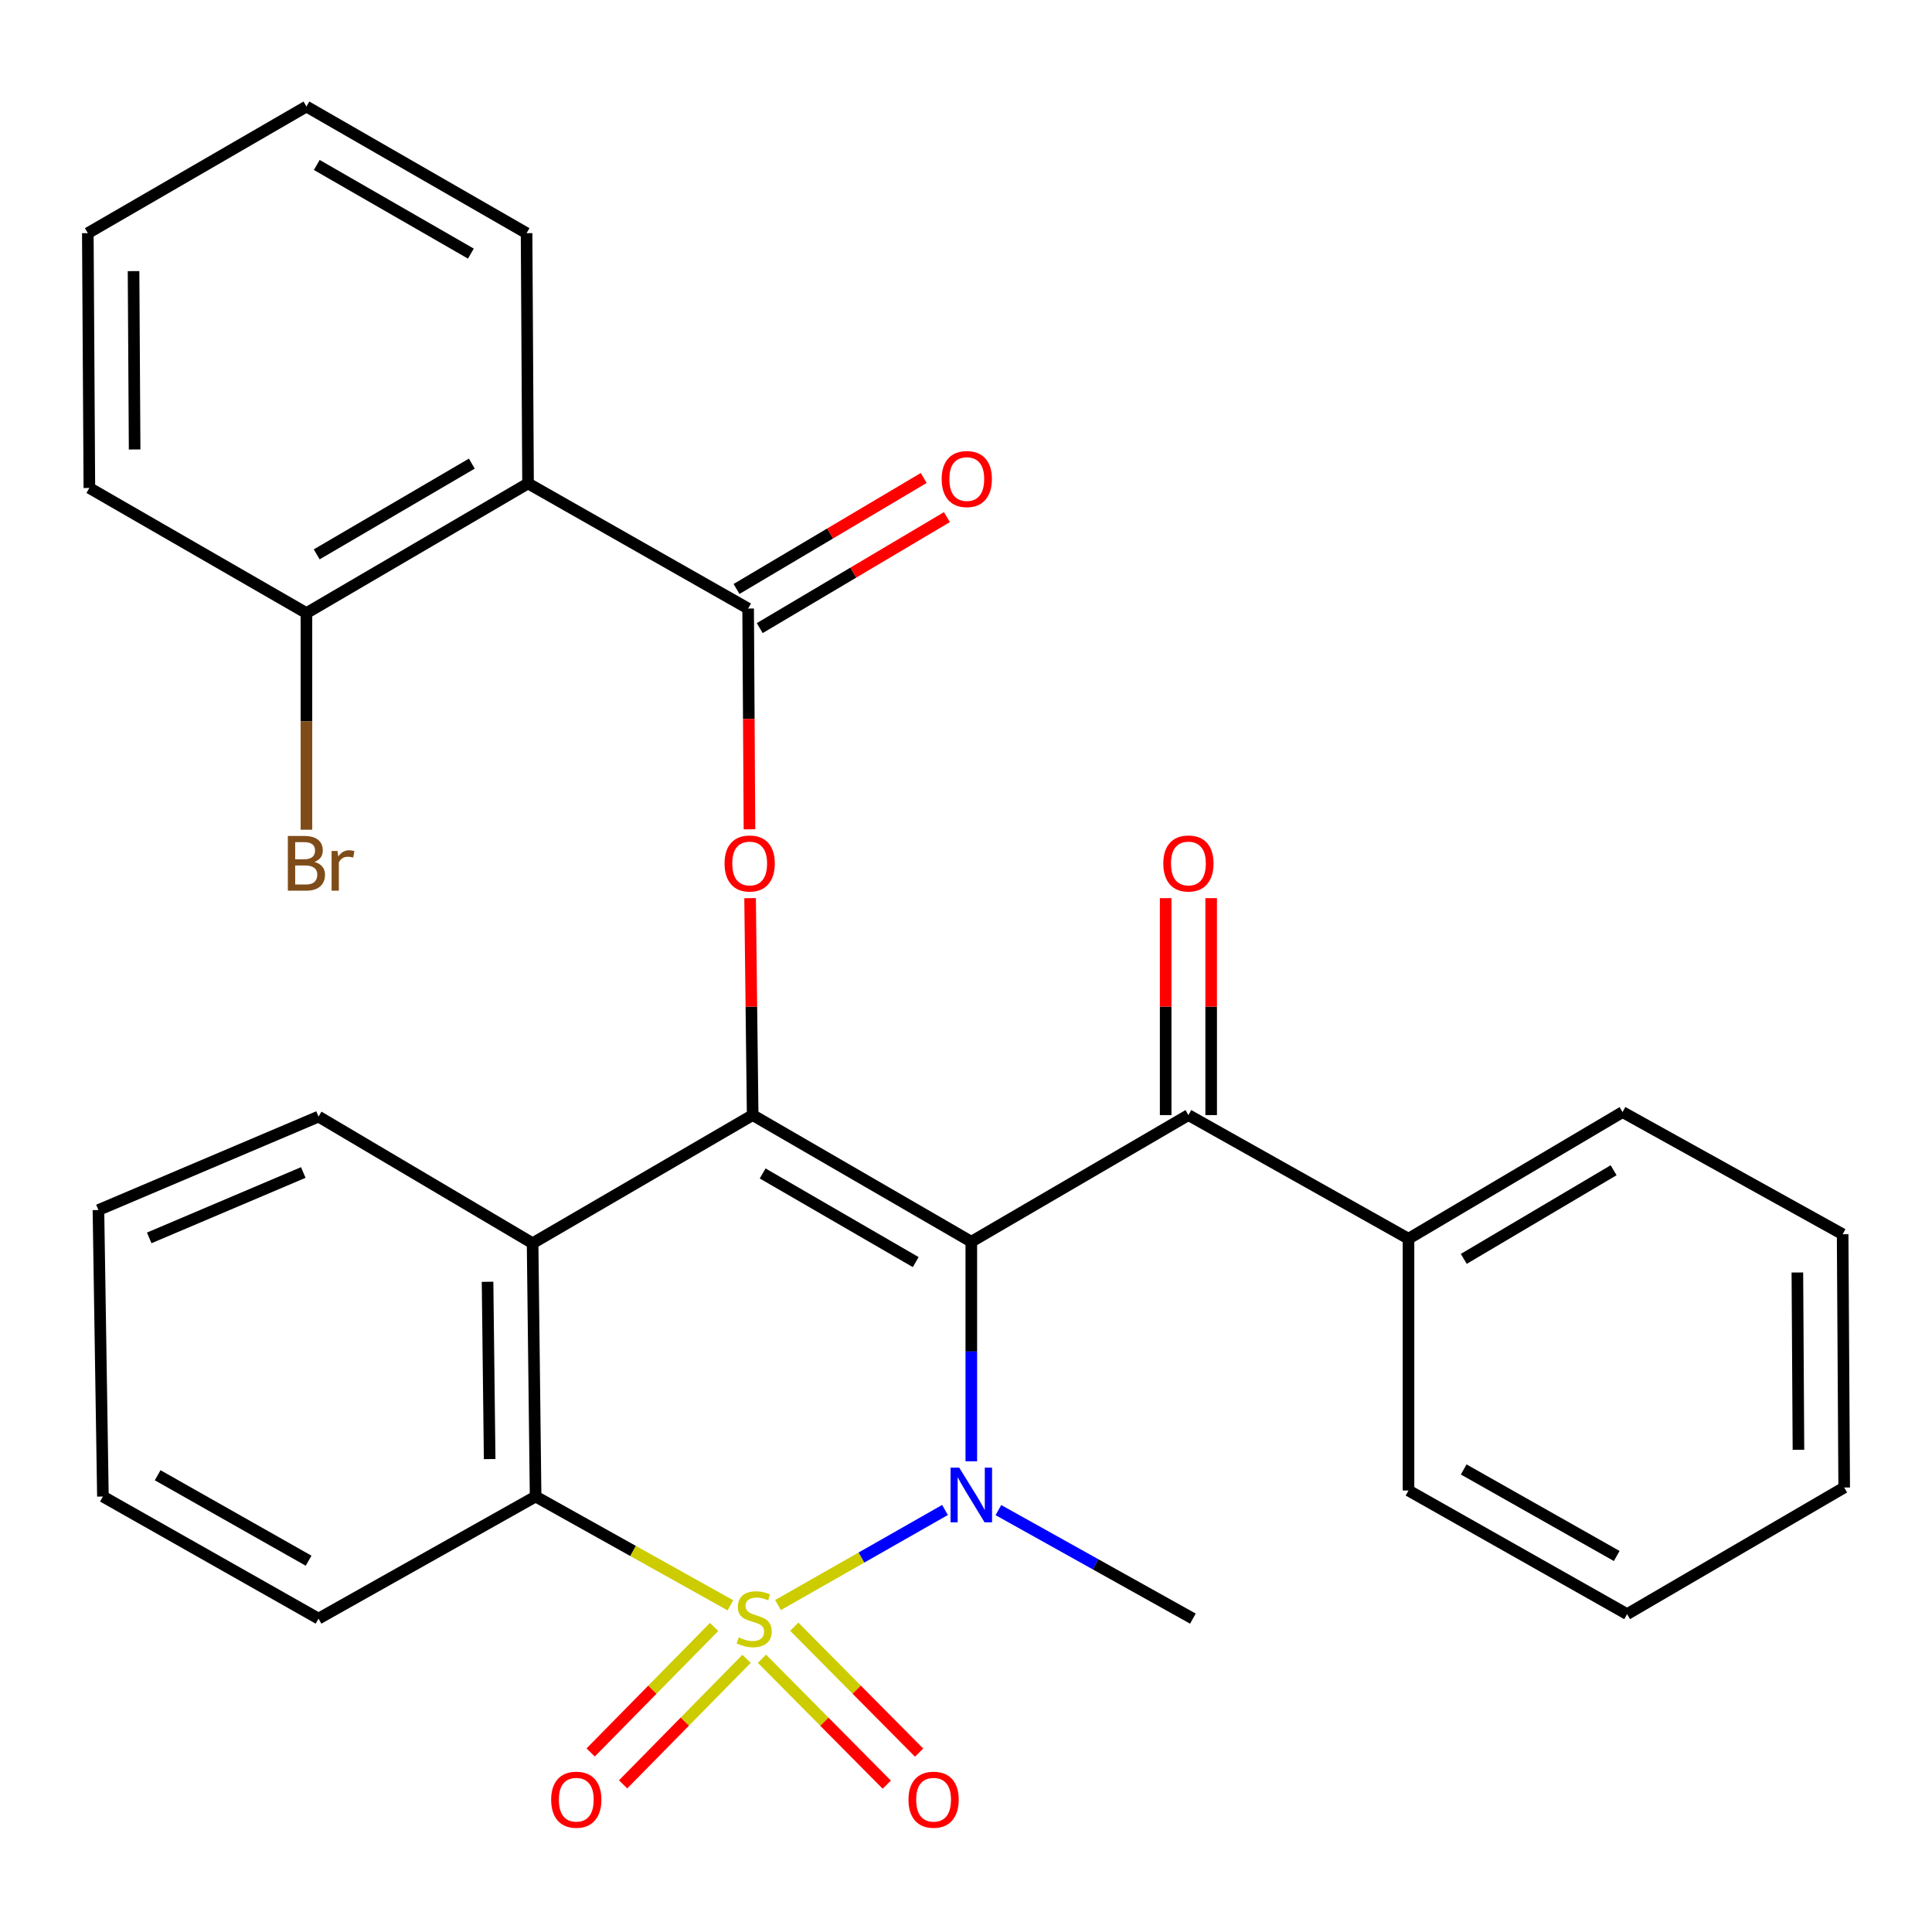 <?xml version='1.0' encoding='iso-8859-1'?>
<svg version='1.1' baseProfile='full'
              xmlns='http://www.w3.org/2000/svg'
                      xmlns:rdkit='http://www.rdkit.org/xml'
                      xmlns:xlink='http://www.w3.org/1999/xlink'
                  xml:space='preserve'
width='1000px' height='1000px' viewBox='0 0 1000 1000'>
<!-- END OF HEADER -->
<rect style='opacity:1.0;fill:#FFFFFF;stroke:none' width='1000' height='1000' x='0' y='0'> </rect>
<path class='bond-1' d='M 402.687,830.78 L 445.908,806.168' style='fill:none;fill-rule:evenodd;stroke:#CCCC00;stroke-width:6px;stroke-linecap:butt;stroke-linejoin:miter;stroke-opacity:1' />
<path class='bond-1' d='M 445.908,806.168 L 489.129,781.555' style='fill:none;fill-rule:evenodd;stroke:#0000FF;stroke-width:6px;stroke-linecap:butt;stroke-linejoin:miter;stroke-opacity:1' />
<path class='bond-3' d='M 378.054,830.911 L 327.641,802.754' style='fill:none;fill-rule:evenodd;stroke:#CCCC00;stroke-width:6px;stroke-linecap:butt;stroke-linejoin:miter;stroke-opacity:1' />
<path class='bond-3' d='M 327.641,802.754 L 277.228,774.598' style='fill:none;fill-rule:evenodd;stroke:#000000;stroke-width:6px;stroke-linecap:butt;stroke-linejoin:miter;stroke-opacity:1' />
<path class='bond-9' d='M 394.389,858.565 L 426.698,891.152' style='fill:none;fill-rule:evenodd;stroke:#CCCC00;stroke-width:6px;stroke-linecap:butt;stroke-linejoin:miter;stroke-opacity:1' />
<path class='bond-9' d='M 426.698,891.152 L 459.008,923.74' style='fill:none;fill-rule:evenodd;stroke:#FF0000;stroke-width:6px;stroke-linecap:butt;stroke-linejoin:miter;stroke-opacity:1' />
<path class='bond-9' d='M 411.113,841.984 L 443.422,874.571' style='fill:none;fill-rule:evenodd;stroke:#CCCC00;stroke-width:6px;stroke-linecap:butt;stroke-linejoin:miter;stroke-opacity:1' />
<path class='bond-9' d='M 443.422,874.571 L 475.731,907.158' style='fill:none;fill-rule:evenodd;stroke:#FF0000;stroke-width:6px;stroke-linecap:butt;stroke-linejoin:miter;stroke-opacity:1' />
<path class='bond-10' d='M 369.614,842.108 L 337.67,874.592' style='fill:none;fill-rule:evenodd;stroke:#CCCC00;stroke-width:6px;stroke-linecap:butt;stroke-linejoin:miter;stroke-opacity:1' />
<path class='bond-10' d='M 337.67,874.592 L 305.726,907.076' style='fill:none;fill-rule:evenodd;stroke:#FF0000;stroke-width:6px;stroke-linecap:butt;stroke-linejoin:miter;stroke-opacity:1' />
<path class='bond-10' d='M 386.406,858.62 L 354.462,891.104' style='fill:none;fill-rule:evenodd;stroke:#CCCC00;stroke-width:6px;stroke-linecap:butt;stroke-linejoin:miter;stroke-opacity:1' />
<path class='bond-10' d='M 354.462,891.104 L 322.518,923.588' style='fill:none;fill-rule:evenodd;stroke:#FF0000;stroke-width:6px;stroke-linecap:butt;stroke-linejoin:miter;stroke-opacity:1' />
<path class='bond-0' d='M 502.748,642.717 L 502.748,699.54' style='fill:none;fill-rule:evenodd;stroke:#000000;stroke-width:6px;stroke-linecap:butt;stroke-linejoin:miter;stroke-opacity:1' />
<path class='bond-0' d='M 502.748,699.54 L 502.748,756.363' style='fill:none;fill-rule:evenodd;stroke:#0000FF;stroke-width:6px;stroke-linecap:butt;stroke-linejoin:miter;stroke-opacity:1' />
<path class='bond-7' d='M 502.748,642.717 L 615.121,577.169' style='fill:none;fill-rule:evenodd;stroke:#000000;stroke-width:6px;stroke-linecap:butt;stroke-linejoin:miter;stroke-opacity:1' />
<path class='bond-30' d='M 502.748,642.717 L 389.576,577.169' style='fill:none;fill-rule:evenodd;stroke:#000000;stroke-width:6px;stroke-linecap:butt;stroke-linejoin:miter;stroke-opacity:1' />
<path class='bond-30' d='M 473.969,653.264 L 394.748,607.38' style='fill:none;fill-rule:evenodd;stroke:#000000;stroke-width:6px;stroke-linecap:butt;stroke-linejoin:miter;stroke-opacity:1' />
<path class='bond-15' d='M 516.771,781.625 L 567.104,809.708' style='fill:none;fill-rule:evenodd;stroke:#0000FF;stroke-width:6px;stroke-linecap:butt;stroke-linejoin:miter;stroke-opacity:1' />
<path class='bond-15' d='M 567.104,809.708 L 617.437,837.791' style='fill:none;fill-rule:evenodd;stroke:#000000;stroke-width:6px;stroke-linecap:butt;stroke-linejoin:miter;stroke-opacity:1' />
<path class='bond-2' d='M 389.576,577.169 L 275.671,643.502' style='fill:none;fill-rule:evenodd;stroke:#000000;stroke-width:6px;stroke-linecap:butt;stroke-linejoin:miter;stroke-opacity:1' />
<path class='bond-6' d='M 389.576,577.169 L 388.91,521.022' style='fill:none;fill-rule:evenodd;stroke:#000000;stroke-width:6px;stroke-linecap:butt;stroke-linejoin:miter;stroke-opacity:1' />
<path class='bond-6' d='M 388.91,521.022 L 388.245,464.876' style='fill:none;fill-rule:evenodd;stroke:#FF0000;stroke-width:6px;stroke-linecap:butt;stroke-linejoin:miter;stroke-opacity:1' />
<path class='bond-4' d='M 277.228,774.598 L 275.671,643.502' style='fill:none;fill-rule:evenodd;stroke:#000000;stroke-width:6px;stroke-linecap:butt;stroke-linejoin:miter;stroke-opacity:1' />
<path class='bond-4' d='M 253.446,755.214 L 252.356,663.446' style='fill:none;fill-rule:evenodd;stroke:#000000;stroke-width:6px;stroke-linecap:butt;stroke-linejoin:miter;stroke-opacity:1' />
<path class='bond-18' d='M 277.228,774.598 L 164.867,837.791' style='fill:none;fill-rule:evenodd;stroke:#000000;stroke-width:6px;stroke-linecap:butt;stroke-linejoin:miter;stroke-opacity:1' />
<path class='bond-17' d='M 275.671,643.502 L 164.867,577.954' style='fill:none;fill-rule:evenodd;stroke:#000000;stroke-width:6px;stroke-linecap:butt;stroke-linejoin:miter;stroke-opacity:1' />
<path class='bond-5' d='M 387.234,314.976 L 387.579,372.109' style='fill:none;fill-rule:evenodd;stroke:#000000;stroke-width:6px;stroke-linecap:butt;stroke-linejoin:miter;stroke-opacity:1' />
<path class='bond-5' d='M 387.579,372.109 L 387.925,429.241' style='fill:none;fill-rule:evenodd;stroke:#FF0000;stroke-width:6px;stroke-linecap:butt;stroke-linejoin:miter;stroke-opacity:1' />
<path class='bond-8' d='M 387.234,314.976 L 273.316,250.226' style='fill:none;fill-rule:evenodd;stroke:#000000;stroke-width:6px;stroke-linecap:butt;stroke-linejoin:miter;stroke-opacity:1' />
<path class='bond-12' d='M 393.239,325.105 L 441.681,296.382' style='fill:none;fill-rule:evenodd;stroke:#000000;stroke-width:6px;stroke-linecap:butt;stroke-linejoin:miter;stroke-opacity:1' />
<path class='bond-12' d='M 441.681,296.382 L 490.122,267.659' style='fill:none;fill-rule:evenodd;stroke:#FF0000;stroke-width:6px;stroke-linecap:butt;stroke-linejoin:miter;stroke-opacity:1' />
<path class='bond-12' d='M 381.228,304.848 L 429.669,276.125' style='fill:none;fill-rule:evenodd;stroke:#000000;stroke-width:6px;stroke-linecap:butt;stroke-linejoin:miter;stroke-opacity:1' />
<path class='bond-12' d='M 429.669,276.125 L 478.111,247.402' style='fill:none;fill-rule:evenodd;stroke:#FF0000;stroke-width:6px;stroke-linecap:butt;stroke-linejoin:miter;stroke-opacity:1' />
<path class='bond-13' d='M 626.896,577.169 L 626.896,521.022' style='fill:none;fill-rule:evenodd;stroke:#000000;stroke-width:6px;stroke-linecap:butt;stroke-linejoin:miter;stroke-opacity:1' />
<path class='bond-13' d='M 626.896,521.022 L 626.896,464.876' style='fill:none;fill-rule:evenodd;stroke:#FF0000;stroke-width:6px;stroke-linecap:butt;stroke-linejoin:miter;stroke-opacity:1' />
<path class='bond-13' d='M 603.346,577.169 L 603.346,521.022' style='fill:none;fill-rule:evenodd;stroke:#000000;stroke-width:6px;stroke-linecap:butt;stroke-linejoin:miter;stroke-opacity:1' />
<path class='bond-13' d='M 603.346,521.022 L 603.346,464.876' style='fill:none;fill-rule:evenodd;stroke:#FF0000;stroke-width:6px;stroke-linecap:butt;stroke-linejoin:miter;stroke-opacity:1' />
<path class='bond-14' d='M 615.121,577.169 L 729.039,641.16' style='fill:none;fill-rule:evenodd;stroke:#000000;stroke-width:6px;stroke-linecap:butt;stroke-linejoin:miter;stroke-opacity:1' />
<path class='bond-11' d='M 273.316,250.226 L 158.613,317.331' style='fill:none;fill-rule:evenodd;stroke:#000000;stroke-width:6px;stroke-linecap:butt;stroke-linejoin:miter;stroke-opacity:1' />
<path class='bond-11' d='M 244.219,239.965 L 163.927,286.939' style='fill:none;fill-rule:evenodd;stroke:#000000;stroke-width:6px;stroke-linecap:butt;stroke-linejoin:miter;stroke-opacity:1' />
<path class='bond-19' d='M 273.316,250.226 L 272.557,120.687' style='fill:none;fill-rule:evenodd;stroke:#000000;stroke-width:6px;stroke-linecap:butt;stroke-linejoin:miter;stroke-opacity:1' />
<path class='bond-16' d='M 158.613,317.331 L 158.613,373.396' style='fill:none;fill-rule:evenodd;stroke:#000000;stroke-width:6px;stroke-linecap:butt;stroke-linejoin:miter;stroke-opacity:1' />
<path class='bond-16' d='M 158.613,373.396 L 158.613,429.46' style='fill:none;fill-rule:evenodd;stroke:#7F4C19;stroke-width:6px;stroke-linecap:butt;stroke-linejoin:miter;stroke-opacity:1' />
<path class='bond-20' d='M 158.613,317.331 L 46.253,252.568' style='fill:none;fill-rule:evenodd;stroke:#000000;stroke-width:6px;stroke-linecap:butt;stroke-linejoin:miter;stroke-opacity:1' />
<path class='bond-21' d='M 729.039,641.16 L 839.83,575.612' style='fill:none;fill-rule:evenodd;stroke:#000000;stroke-width:6px;stroke-linecap:butt;stroke-linejoin:miter;stroke-opacity:1' />
<path class='bond-21' d='M 757.649,651.596 L 835.203,605.713' style='fill:none;fill-rule:evenodd;stroke:#000000;stroke-width:6px;stroke-linecap:butt;stroke-linejoin:miter;stroke-opacity:1' />
<path class='bond-22' d='M 729.039,641.16 L 729.039,771.484' style='fill:none;fill-rule:evenodd;stroke:#000000;stroke-width:6px;stroke-linecap:butt;stroke-linejoin:miter;stroke-opacity:1' />
<path class='bond-31' d='M 164.867,577.954 L 50.95,626.31' style='fill:none;fill-rule:evenodd;stroke:#000000;stroke-width:6px;stroke-linecap:butt;stroke-linejoin:miter;stroke-opacity:1' />
<path class='bond-31' d='M 156.982,606.885 L 77.239,640.735' style='fill:none;fill-rule:evenodd;stroke:#000000;stroke-width:6px;stroke-linecap:butt;stroke-linejoin:miter;stroke-opacity:1' />
<path class='bond-25' d='M 164.867,837.791 L 53.265,774.598' style='fill:none;fill-rule:evenodd;stroke:#000000;stroke-width:6px;stroke-linecap:butt;stroke-linejoin:miter;stroke-opacity:1' />
<path class='bond-25' d='M 159.731,807.819 L 81.609,763.584' style='fill:none;fill-rule:evenodd;stroke:#000000;stroke-width:6px;stroke-linecap:butt;stroke-linejoin:miter;stroke-opacity:1' />
<path class='bond-24' d='M 272.557,120.687 L 158.613,55.139' style='fill:none;fill-rule:evenodd;stroke:#000000;stroke-width:6px;stroke-linecap:butt;stroke-linejoin:miter;stroke-opacity:1' />
<path class='bond-24' d='M 243.722,131.268 L 163.962,85.385' style='fill:none;fill-rule:evenodd;stroke:#000000;stroke-width:6px;stroke-linecap:butt;stroke-linejoin:miter;stroke-opacity:1' />
<path class='bond-33' d='M 46.253,252.568 L 45.455,120.687' style='fill:none;fill-rule:evenodd;stroke:#000000;stroke-width:6px;stroke-linecap:butt;stroke-linejoin:miter;stroke-opacity:1' />
<path class='bond-33' d='M 69.683,232.644 L 69.124,140.327' style='fill:none;fill-rule:evenodd;stroke:#000000;stroke-width:6px;stroke-linecap:butt;stroke-linejoin:miter;stroke-opacity:1' />
<path class='bond-28' d='M 839.83,575.612 L 953.747,638.831' style='fill:none;fill-rule:evenodd;stroke:#000000;stroke-width:6px;stroke-linecap:butt;stroke-linejoin:miter;stroke-opacity:1' />
<path class='bond-26' d='M 729.039,771.484 L 842.185,835.476' style='fill:none;fill-rule:evenodd;stroke:#000000;stroke-width:6px;stroke-linecap:butt;stroke-linejoin:miter;stroke-opacity:1' />
<path class='bond-26' d='M 757.604,760.584 L 836.806,805.378' style='fill:none;fill-rule:evenodd;stroke:#000000;stroke-width:6px;stroke-linecap:butt;stroke-linejoin:miter;stroke-opacity:1' />
<path class='bond-23' d='M 50.95,626.31 L 53.265,774.598' style='fill:none;fill-rule:evenodd;stroke:#000000;stroke-width:6px;stroke-linecap:butt;stroke-linejoin:miter;stroke-opacity:1' />
<path class='bond-27' d='M 158.613,55.139 L 45.455,120.687' style='fill:none;fill-rule:evenodd;stroke:#000000;stroke-width:6px;stroke-linecap:butt;stroke-linejoin:miter;stroke-opacity:1' />
<path class='bond-29' d='M 842.185,835.476 L 954.545,769.928' style='fill:none;fill-rule:evenodd;stroke:#000000;stroke-width:6px;stroke-linecap:butt;stroke-linejoin:miter;stroke-opacity:1' />
<path class='bond-32' d='M 953.747,638.831 L 954.545,769.928' style='fill:none;fill-rule:evenodd;stroke:#000000;stroke-width:6px;stroke-linecap:butt;stroke-linejoin:miter;stroke-opacity:1' />
<path class='bond-32' d='M 930.317,658.639 L 930.876,750.406' style='fill:none;fill-rule:evenodd;stroke:#000000;stroke-width:6px;stroke-linecap:butt;stroke-linejoin:miter;stroke-opacity:1' />
<path  class='atom-0' d='M 382.374 847.511
Q 382.694 847.631, 384.014 848.191
Q 385.334 848.751, 386.774 849.111
Q 388.254 849.431, 389.694 849.431
Q 392.374 849.431, 393.934 848.151
Q 395.494 846.831, 395.494 844.551
Q 395.494 842.991, 394.694 842.031
Q 393.934 841.071, 392.734 840.551
Q 391.534 840.031, 389.534 839.431
Q 387.014 838.671, 385.494 837.951
Q 384.014 837.231, 382.934 835.711
Q 381.894 834.191, 381.894 831.631
Q 381.894 828.071, 384.294 825.871
Q 386.734 823.671, 391.534 823.671
Q 394.814 823.671, 398.534 825.231
L 397.614 828.311
Q 394.214 826.911, 391.654 826.911
Q 388.894 826.911, 387.374 828.071
Q 385.854 829.191, 385.894 831.151
Q 385.894 832.671, 386.654 833.591
Q 387.454 834.511, 388.574 835.031
Q 389.734 835.551, 391.654 836.151
Q 394.214 836.951, 395.734 837.751
Q 397.254 838.551, 398.334 840.191
Q 399.454 841.791, 399.454 844.551
Q 399.454 848.471, 396.814 850.591
Q 394.214 852.671, 389.854 852.671
Q 387.334 852.671, 385.414 852.111
Q 383.534 851.591, 381.294 850.671
L 382.374 847.511
' fill='#CCCC00'/>
<path  class='atom-2' d='M 496.488 759.64
L 505.768 774.64
Q 506.688 776.12, 508.168 778.8
Q 509.648 781.48, 509.728 781.64
L 509.728 759.64
L 513.488 759.64
L 513.488 787.96
L 509.608 787.96
L 499.648 771.56
Q 498.488 769.64, 497.248 767.44
Q 496.048 765.24, 495.688 764.56
L 495.688 787.96
L 492.008 787.96
L 492.008 759.64
L 496.488 759.64
' fill='#0000FF'/>
<path  class='atom-7' d='M 375.032 446.938
Q 375.032 440.138, 378.392 436.338
Q 381.752 432.538, 388.032 432.538
Q 394.312 432.538, 397.672 436.338
Q 401.032 440.138, 401.032 446.938
Q 401.032 453.818, 397.632 457.738
Q 394.232 461.618, 388.032 461.618
Q 381.792 461.618, 378.392 457.738
Q 375.032 453.858, 375.032 446.938
M 388.032 458.418
Q 392.352 458.418, 394.672 455.538
Q 397.032 452.618, 397.032 446.938
Q 397.032 441.378, 394.672 438.578
Q 392.352 435.738, 388.032 435.738
Q 383.712 435.738, 381.352 438.538
Q 379.032 441.338, 379.032 446.938
Q 379.032 452.658, 381.352 455.538
Q 383.712 458.418, 388.032 458.418
' fill='#FF0000'/>
<path  class='atom-10' d='M 470.227 931.523
Q 470.227 924.723, 473.587 920.923
Q 476.947 917.123, 483.227 917.123
Q 489.507 917.123, 492.867 920.923
Q 496.227 924.723, 496.227 931.523
Q 496.227 938.403, 492.827 942.323
Q 489.427 946.203, 483.227 946.203
Q 476.987 946.203, 473.587 942.323
Q 470.227 938.443, 470.227 931.523
M 483.227 943.003
Q 487.547 943.003, 489.867 940.123
Q 492.227 937.203, 492.227 931.523
Q 492.227 925.963, 489.867 923.163
Q 487.547 920.323, 483.227 920.323
Q 478.907 920.323, 476.547 923.123
Q 474.227 925.923, 474.227 931.523
Q 474.227 937.243, 476.547 940.123
Q 478.907 943.003, 483.227 943.003
' fill='#FF0000'/>
<path  class='atom-11' d='M 285.279 931.523
Q 285.279 924.723, 288.639 920.923
Q 291.999 917.123, 298.279 917.123
Q 304.559 917.123, 307.919 920.923
Q 311.279 924.723, 311.279 931.523
Q 311.279 938.403, 307.879 942.323
Q 304.479 946.203, 298.279 946.203
Q 292.039 946.203, 288.639 942.323
Q 285.279 938.443, 285.279 931.523
M 298.279 943.003
Q 302.599 943.003, 304.919 940.123
Q 307.279 937.203, 307.279 931.523
Q 307.279 925.963, 304.919 923.163
Q 302.599 920.323, 298.279 920.323
Q 293.959 920.323, 291.599 923.123
Q 289.279 925.923, 289.279 931.523
Q 289.279 937.243, 291.599 940.123
Q 293.959 943.003, 298.279 943.003
' fill='#FF0000'/>
<path  class='atom-13' d='M 487.406 247.951
Q 487.406 241.151, 490.766 237.351
Q 494.126 233.551, 500.406 233.551
Q 506.686 233.551, 510.046 237.351
Q 513.406 241.151, 513.406 247.951
Q 513.406 254.831, 510.006 258.751
Q 506.606 262.631, 500.406 262.631
Q 494.166 262.631, 490.766 258.751
Q 487.406 254.871, 487.406 247.951
M 500.406 259.431
Q 504.726 259.431, 507.046 256.551
Q 509.406 253.631, 509.406 247.951
Q 509.406 242.391, 507.046 239.591
Q 504.726 236.751, 500.406 236.751
Q 496.086 236.751, 493.726 239.551
Q 491.406 242.351, 491.406 247.951
Q 491.406 253.671, 493.726 256.551
Q 496.086 259.431, 500.406 259.431
' fill='#FF0000'/>
<path  class='atom-14' d='M 602.121 446.938
Q 602.121 440.138, 605.481 436.338
Q 608.841 432.538, 615.121 432.538
Q 621.401 432.538, 624.761 436.338
Q 628.121 440.138, 628.121 446.938
Q 628.121 453.818, 624.721 457.738
Q 621.321 461.618, 615.121 461.618
Q 608.881 461.618, 605.481 457.738
Q 602.121 453.858, 602.121 446.938
M 615.121 458.418
Q 619.441 458.418, 621.761 455.538
Q 624.121 452.618, 624.121 446.938
Q 624.121 441.378, 621.761 438.578
Q 619.441 435.738, 615.121 435.738
Q 610.801 435.738, 608.441 438.538
Q 606.121 441.338, 606.121 446.938
Q 606.121 452.658, 608.441 455.538
Q 610.801 458.418, 615.121 458.418
' fill='#FF0000'/>
<path  class='atom-17' d='M 162.753 446.138
Q 165.473 446.898, 166.833 448.578
Q 168.233 450.218, 168.233 452.658
Q 168.233 456.578, 165.713 458.818
Q 163.233 461.018, 158.513 461.018
L 148.993 461.018
L 148.993 432.698
L 157.353 432.698
Q 162.193 432.698, 164.633 434.658
Q 167.073 436.618, 167.073 440.218
Q 167.073 444.498, 162.753 446.138
M 152.793 435.898
L 152.793 444.778
L 157.353 444.778
Q 160.153 444.778, 161.593 443.658
Q 163.073 442.498, 163.073 440.218
Q 163.073 435.898, 157.353 435.898
L 152.793 435.898
M 158.513 457.818
Q 161.273 457.818, 162.753 456.498
Q 164.233 455.178, 164.233 452.658
Q 164.233 450.338, 162.593 449.178
Q 160.993 447.978, 157.913 447.978
L 152.793 447.978
L 152.793 457.818
L 158.513 457.818
' fill='#7F4C19'/>
<path  class='atom-17' d='M 174.673 440.458
L 175.113 443.298
Q 177.273 440.098, 180.793 440.098
Q 181.913 440.098, 183.433 440.498
L 182.833 443.858
Q 181.113 443.458, 180.153 443.458
Q 178.473 443.458, 177.353 444.138
Q 176.273 444.778, 175.393 446.338
L 175.393 461.018
L 171.633 461.018
L 171.633 440.458
L 174.673 440.458
' fill='#7F4C19'/>
</svg>
